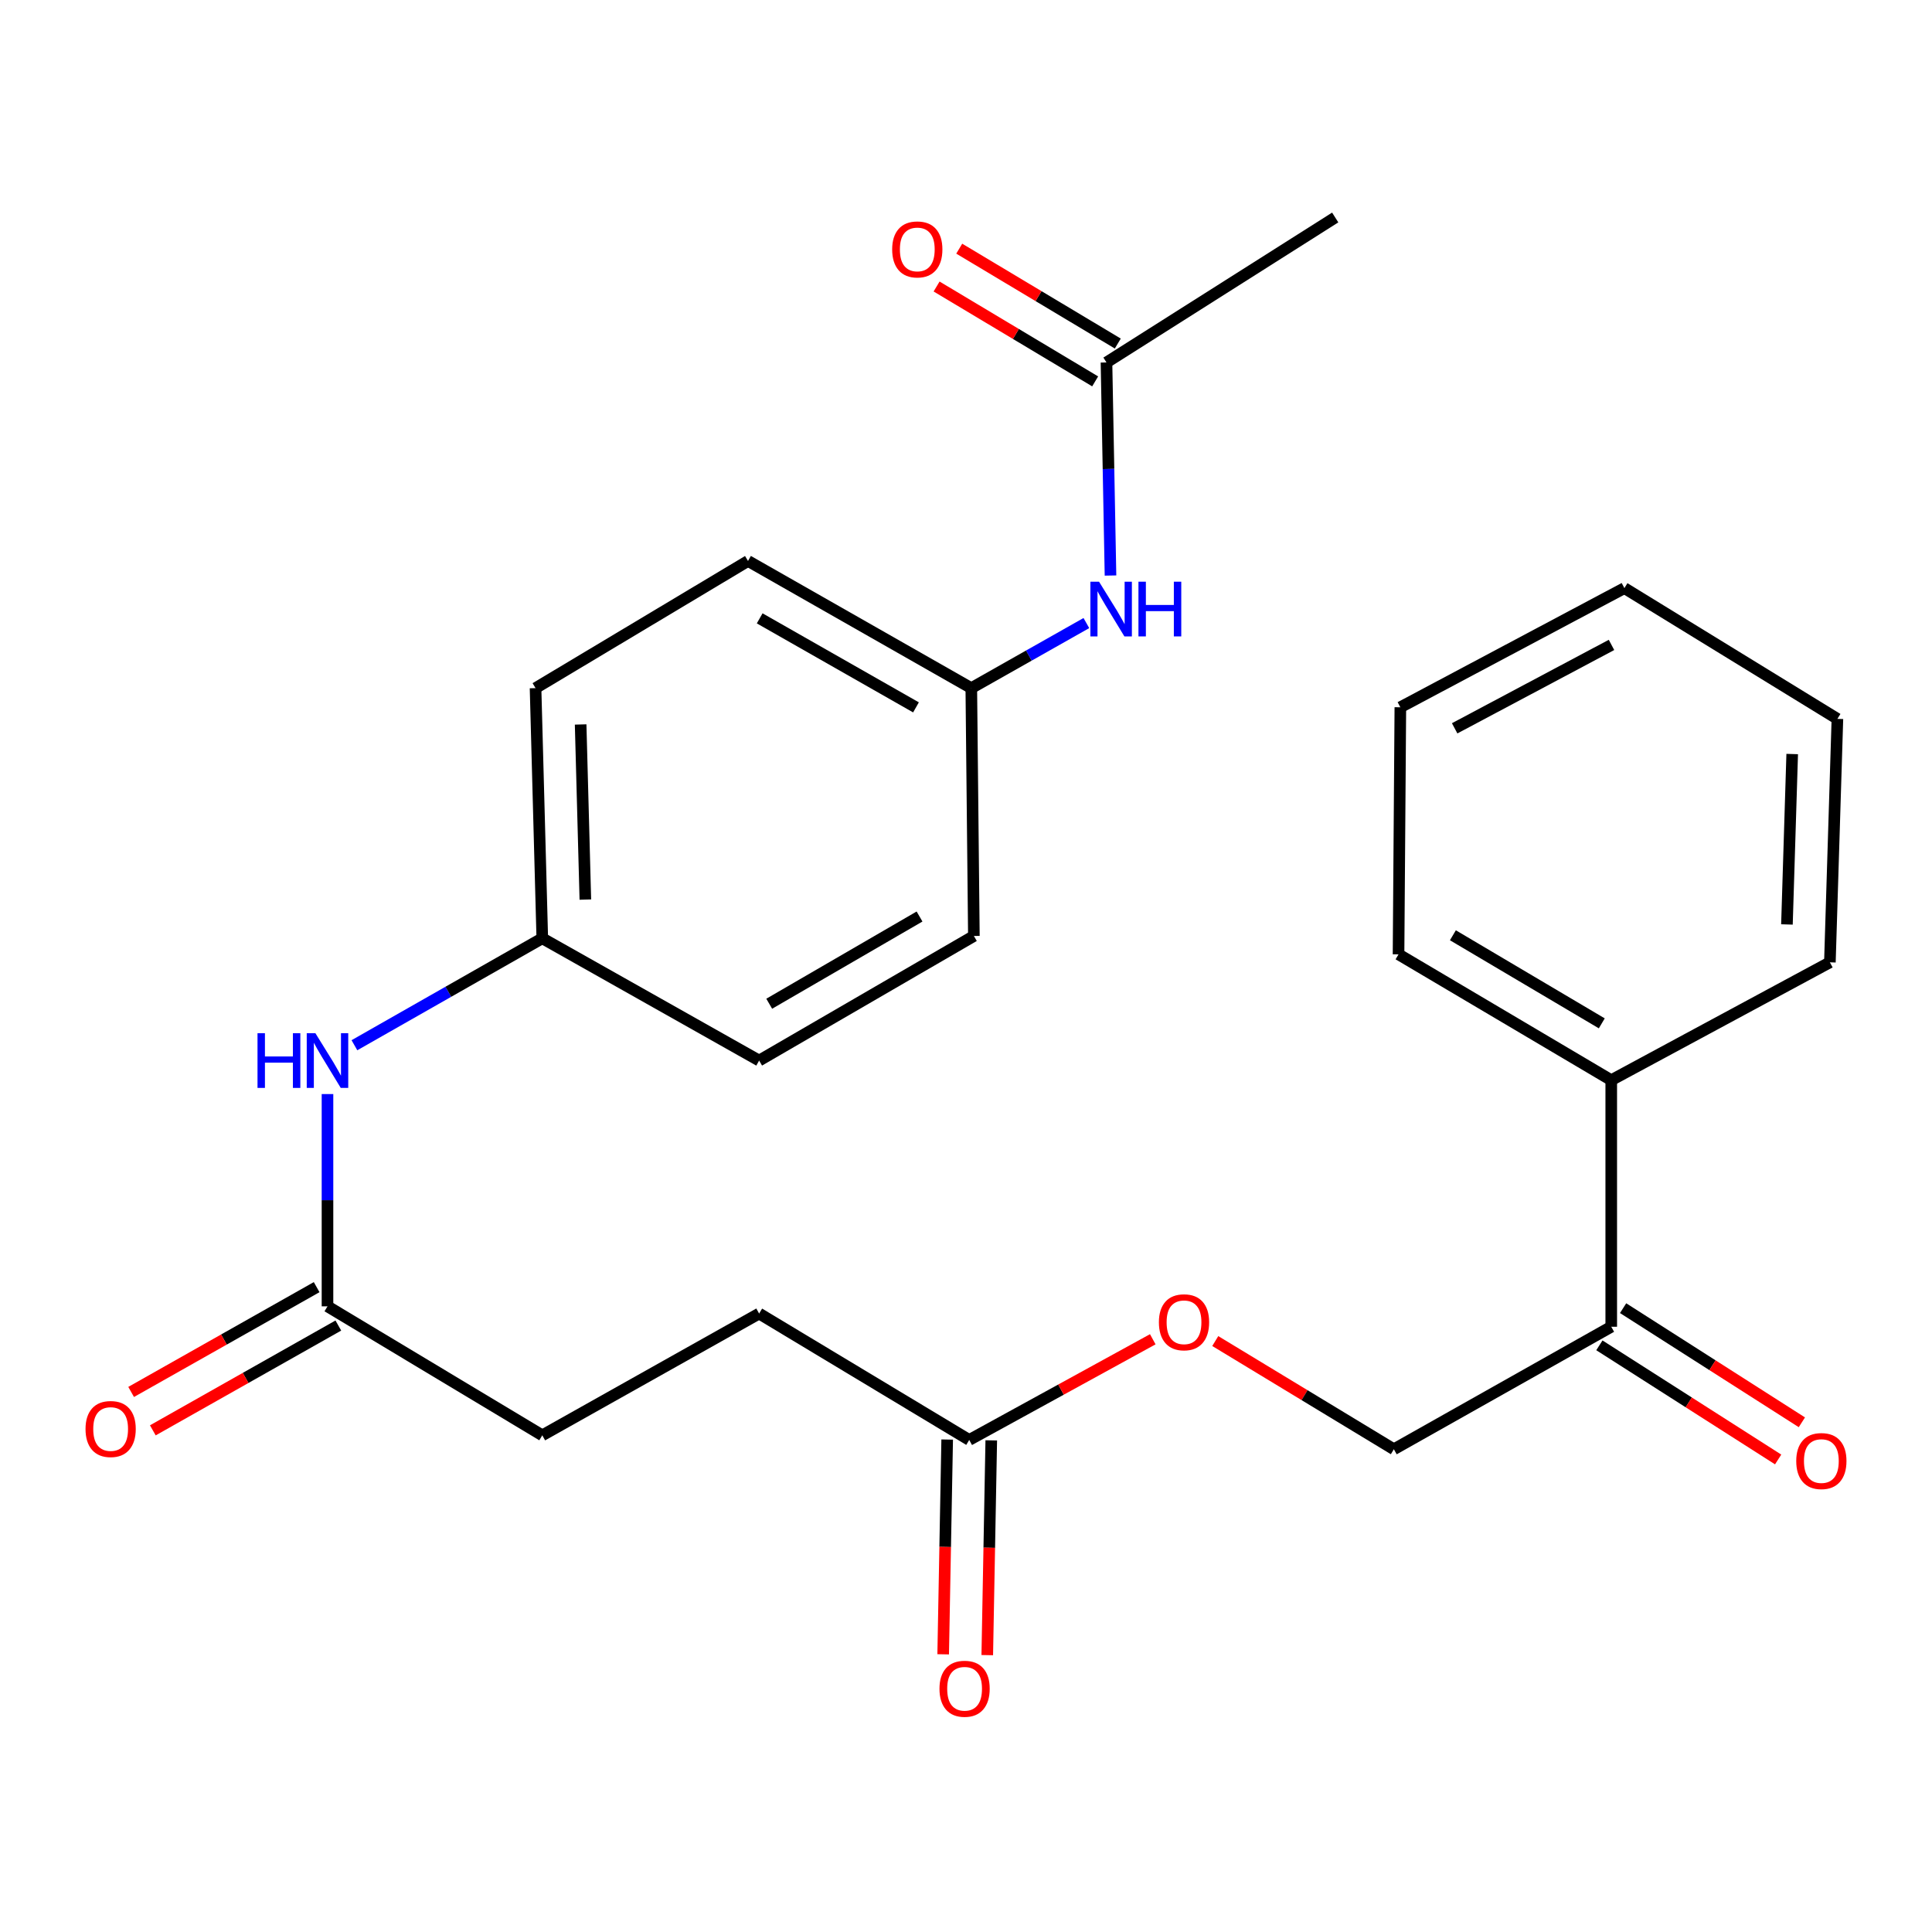 <?xml version='1.0' encoding='iso-8859-1'?>
<svg version='1.1' baseProfile='full'
              xmlns='http://www.w3.org/2000/svg'
                      xmlns:rdkit='http://www.rdkit.org/xml'
                      xmlns:xlink='http://www.w3.org/1999/xlink'
                  xml:space='preserve'
width='1000px' height='1000px' viewBox='0 0 1000 1000'>
<!-- END OF HEADER -->
<rect style='opacity:1.0;fill:#FFFFFF;stroke:none' width='1000' height='1000' x='0' y='0'> </rect>
<path class='bond-3' d='M 169.509,676.161 L 169.509,621.223' style='fill:none;fill-rule:evenodd;stroke:#000000;stroke-width:6px;stroke-linecap:butt;stroke-linejoin:miter;stroke-opacity:1' />
<path class='bond-3' d='M 169.509,621.223 L 169.509,566.286' style='fill:none;fill-rule:evenodd;stroke:#0000FF;stroke-width:6px;stroke-linecap:butt;stroke-linejoin:miter;stroke-opacity:1' />
<path class='bond-7' d='M 163.895,666.225 L 115.886,693.348' style='fill:none;fill-rule:evenodd;stroke:#000000;stroke-width:6px;stroke-linecap:butt;stroke-linejoin:miter;stroke-opacity:1' />
<path class='bond-7' d='M 115.886,693.348 L 67.877,720.471' style='fill:none;fill-rule:evenodd;stroke:#FF0000;stroke-width:6px;stroke-linecap:butt;stroke-linejoin:miter;stroke-opacity:1' />
<path class='bond-7' d='M 175.122,686.097 L 127.113,713.22' style='fill:none;fill-rule:evenodd;stroke:#000000;stroke-width:6px;stroke-linecap:butt;stroke-linejoin:miter;stroke-opacity:1' />
<path class='bond-7' d='M 127.113,713.22 L 79.104,740.343' style='fill:none;fill-rule:evenodd;stroke:#FF0000;stroke-width:6px;stroke-linecap:butt;stroke-linejoin:miter;stroke-opacity:1' />
<path class='bond-14' d='M 169.509,676.161 L 280.685,742.92' style='fill:none;fill-rule:evenodd;stroke:#000000;stroke-width:6px;stroke-linecap:butt;stroke-linejoin:miter;stroke-opacity:1' />
<path class='bond-0' d='M 572.712,187.61 L 573.753,242.752' style='fill:none;fill-rule:evenodd;stroke:#000000;stroke-width:6px;stroke-linecap:butt;stroke-linejoin:miter;stroke-opacity:1' />
<path class='bond-0' d='M 573.753,242.752 L 574.794,297.893' style='fill:none;fill-rule:evenodd;stroke:#0000FF;stroke-width:6px;stroke-linecap:butt;stroke-linejoin:miter;stroke-opacity:1' />
<path class='bond-8' d='M 578.571,177.818 L 537.535,153.264' style='fill:none;fill-rule:evenodd;stroke:#000000;stroke-width:6px;stroke-linecap:butt;stroke-linejoin:miter;stroke-opacity:1' />
<path class='bond-8' d='M 537.535,153.264 L 496.499,128.71' style='fill:none;fill-rule:evenodd;stroke:#FF0000;stroke-width:6px;stroke-linecap:butt;stroke-linejoin:miter;stroke-opacity:1' />
<path class='bond-8' d='M 566.853,197.403 L 525.816,172.849' style='fill:none;fill-rule:evenodd;stroke:#000000;stroke-width:6px;stroke-linecap:butt;stroke-linejoin:miter;stroke-opacity:1' />
<path class='bond-8' d='M 525.816,172.849 L 484.78,148.296' style='fill:none;fill-rule:evenodd;stroke:#FF0000;stroke-width:6px;stroke-linecap:butt;stroke-linejoin:miter;stroke-opacity:1' />
<path class='bond-20' d='M 572.712,187.61 L 691.103,112.572' style='fill:none;fill-rule:evenodd;stroke:#000000;stroke-width:6px;stroke-linecap:butt;stroke-linejoin:miter;stroke-opacity:1' />
<path class='bond-1' d='M 501.667,745.316 L 392.926,679.889' style='fill:none;fill-rule:evenodd;stroke:#000000;stroke-width:6px;stroke-linecap:butt;stroke-linejoin:miter;stroke-opacity:1' />
<path class='bond-5' d='M 501.667,745.316 L 549.17,719.257' style='fill:none;fill-rule:evenodd;stroke:#000000;stroke-width:6px;stroke-linecap:butt;stroke-linejoin:miter;stroke-opacity:1' />
<path class='bond-5' d='M 549.17,719.257 L 596.673,693.198' style='fill:none;fill-rule:evenodd;stroke:#FF0000;stroke-width:6px;stroke-linecap:butt;stroke-linejoin:miter;stroke-opacity:1' />
<path class='bond-9' d='M 490.258,745.104 L 489.223,800.685' style='fill:none;fill-rule:evenodd;stroke:#000000;stroke-width:6px;stroke-linecap:butt;stroke-linejoin:miter;stroke-opacity:1' />
<path class='bond-9' d='M 489.223,800.685 L 488.188,856.265' style='fill:none;fill-rule:evenodd;stroke:#FF0000;stroke-width:6px;stroke-linecap:butt;stroke-linejoin:miter;stroke-opacity:1' />
<path class='bond-9' d='M 513.077,745.529 L 512.042,801.11' style='fill:none;fill-rule:evenodd;stroke:#000000;stroke-width:6px;stroke-linecap:butt;stroke-linejoin:miter;stroke-opacity:1' />
<path class='bond-9' d='M 512.042,801.11 L 511.007,856.69' style='fill:none;fill-rule:evenodd;stroke:#FF0000;stroke-width:6px;stroke-linecap:butt;stroke-linejoin:miter;stroke-opacity:1' />
<path class='bond-2' d='M 833.978,686.723 L 721.458,750.135' style='fill:none;fill-rule:evenodd;stroke:#000000;stroke-width:6px;stroke-linecap:butt;stroke-linejoin:miter;stroke-opacity:1' />
<path class='bond-10' d='M 827.837,696.342 L 874.101,725.879' style='fill:none;fill-rule:evenodd;stroke:#000000;stroke-width:6px;stroke-linecap:butt;stroke-linejoin:miter;stroke-opacity:1' />
<path class='bond-10' d='M 874.101,725.879 L 920.366,755.417' style='fill:none;fill-rule:evenodd;stroke:#FF0000;stroke-width:6px;stroke-linecap:butt;stroke-linejoin:miter;stroke-opacity:1' />
<path class='bond-10' d='M 840.119,677.105 L 886.383,706.642' style='fill:none;fill-rule:evenodd;stroke:#000000;stroke-width:6px;stroke-linecap:butt;stroke-linejoin:miter;stroke-opacity:1' />
<path class='bond-10' d='M 886.383,706.642 L 932.648,736.18' style='fill:none;fill-rule:evenodd;stroke:#FF0000;stroke-width:6px;stroke-linecap:butt;stroke-linejoin:miter;stroke-opacity:1' />
<path class='bond-11' d='M 833.978,686.723 L 833.978,559.102' style='fill:none;fill-rule:evenodd;stroke:#000000;stroke-width:6px;stroke-linecap:butt;stroke-linejoin:miter;stroke-opacity:1' />
<path class='bond-13' d='M 183.447,541.011 L 232.066,513.336' style='fill:none;fill-rule:evenodd;stroke:#0000FF;stroke-width:6px;stroke-linecap:butt;stroke-linejoin:miter;stroke-opacity:1' />
<path class='bond-13' d='M 232.066,513.336 L 280.685,485.661' style='fill:none;fill-rule:evenodd;stroke:#000000;stroke-width:6px;stroke-linecap:butt;stroke-linejoin:miter;stroke-opacity:1' />
<path class='bond-4' d='M 562.302,322.494 L 532.524,339.335' style='fill:none;fill-rule:evenodd;stroke:#0000FF;stroke-width:6px;stroke-linecap:butt;stroke-linejoin:miter;stroke-opacity:1' />
<path class='bond-4' d='M 532.524,339.335 L 502.745,356.175' style='fill:none;fill-rule:evenodd;stroke:#000000;stroke-width:6px;stroke-linecap:butt;stroke-linejoin:miter;stroke-opacity:1' />
<path class='bond-6' d='M 629.018,694.127 L 675.238,722.131' style='fill:none;fill-rule:evenodd;stroke:#FF0000;stroke-width:6px;stroke-linecap:butt;stroke-linejoin:miter;stroke-opacity:1' />
<path class='bond-6' d='M 675.238,722.131 L 721.458,750.135' style='fill:none;fill-rule:evenodd;stroke:#000000;stroke-width:6px;stroke-linecap:butt;stroke-linejoin:miter;stroke-opacity:1' />
<path class='bond-21' d='M 833.978,559.102 L 723.88,493.966' style='fill:none;fill-rule:evenodd;stroke:#000000;stroke-width:6px;stroke-linecap:butt;stroke-linejoin:miter;stroke-opacity:1' />
<path class='bond-21' d='M 829.085,529.688 L 752.016,484.093' style='fill:none;fill-rule:evenodd;stroke:#000000;stroke-width:6px;stroke-linecap:butt;stroke-linejoin:miter;stroke-opacity:1' />
<path class='bond-22' d='M 833.978,559.102 L 947.145,498.099' style='fill:none;fill-rule:evenodd;stroke:#000000;stroke-width:6px;stroke-linecap:butt;stroke-linejoin:miter;stroke-opacity:1' />
<path class='bond-12' d='M 502.745,356.175 L 387.169,290.354' style='fill:none;fill-rule:evenodd;stroke:#000000;stroke-width:6px;stroke-linecap:butt;stroke-linejoin:miter;stroke-opacity:1' />
<path class='bond-12' d='M 474.114,366.135 L 393.211,320.06' style='fill:none;fill-rule:evenodd;stroke:#000000;stroke-width:6px;stroke-linecap:butt;stroke-linejoin:miter;stroke-opacity:1' />
<path class='bond-26' d='M 502.745,356.175 L 504.077,484.456' style='fill:none;fill-rule:evenodd;stroke:#000000;stroke-width:6px;stroke-linecap:butt;stroke-linejoin:miter;stroke-opacity:1' />
<path class='bond-17' d='M 280.685,485.661 L 392.926,548.945' style='fill:none;fill-rule:evenodd;stroke:#000000;stroke-width:6px;stroke-linecap:butt;stroke-linejoin:miter;stroke-opacity:1' />
<path class='bond-18' d='M 280.685,485.661 L 277.198,356.175' style='fill:none;fill-rule:evenodd;stroke:#000000;stroke-width:6px;stroke-linecap:butt;stroke-linejoin:miter;stroke-opacity:1' />
<path class='bond-18' d='M 302.977,465.623 L 300.536,374.983' style='fill:none;fill-rule:evenodd;stroke:#000000;stroke-width:6px;stroke-linecap:butt;stroke-linejoin:miter;stroke-opacity:1' />
<path class='bond-15' d='M 280.685,742.92 L 392.926,679.889' style='fill:none;fill-rule:evenodd;stroke:#000000;stroke-width:6px;stroke-linecap:butt;stroke-linejoin:miter;stroke-opacity:1' />
<path class='bond-16' d='M 504.077,484.456 L 392.926,548.945' style='fill:none;fill-rule:evenodd;stroke:#000000;stroke-width:6px;stroke-linecap:butt;stroke-linejoin:miter;stroke-opacity:1' />
<path class='bond-16' d='M 475.95,474.388 L 398.145,519.53' style='fill:none;fill-rule:evenodd;stroke:#000000;stroke-width:6px;stroke-linecap:butt;stroke-linejoin:miter;stroke-opacity:1' />
<path class='bond-19' d='M 277.198,356.175 L 387.169,290.354' style='fill:none;fill-rule:evenodd;stroke:#000000;stroke-width:6px;stroke-linecap:butt;stroke-linejoin:miter;stroke-opacity:1' />
<path class='bond-24' d='M 723.88,493.966 L 724.818,366.078' style='fill:none;fill-rule:evenodd;stroke:#000000;stroke-width:6px;stroke-linecap:butt;stroke-linejoin:miter;stroke-opacity:1' />
<path class='bond-23' d='M 947.145,498.099 L 951.038,372.088' style='fill:none;fill-rule:evenodd;stroke:#000000;stroke-width:6px;stroke-linecap:butt;stroke-linejoin:miter;stroke-opacity:1' />
<path class='bond-23' d='M 924.916,478.493 L 927.641,390.285' style='fill:none;fill-rule:evenodd;stroke:#000000;stroke-width:6px;stroke-linecap:butt;stroke-linejoin:miter;stroke-opacity:1' />
<path class='bond-25' d='M 951.038,372.088 L 840.787,304.404' style='fill:none;fill-rule:evenodd;stroke:#000000;stroke-width:6px;stroke-linecap:butt;stroke-linejoin:miter;stroke-opacity:1' />
<path class='bond-27' d='M 724.818,366.078 L 840.787,304.404' style='fill:none;fill-rule:evenodd;stroke:#000000;stroke-width:6px;stroke-linecap:butt;stroke-linejoin:miter;stroke-opacity:1' />
<path class='bond-27' d='M 752.93,376.978 L 834.109,333.806' style='fill:none;fill-rule:evenodd;stroke:#000000;stroke-width:6px;stroke-linecap:butt;stroke-linejoin:miter;stroke-opacity:1' />
<path  class='atom-4' d='M 133.289 534.785
L 137.129 534.785
L 137.129 546.825
L 151.609 546.825
L 151.609 534.785
L 155.449 534.785
L 155.449 563.105
L 151.609 563.105
L 151.609 550.025
L 137.129 550.025
L 137.129 563.105
L 133.289 563.105
L 133.289 534.785
' fill='#0000FF'/>
<path  class='atom-4' d='M 163.249 534.785
L 172.529 549.785
Q 173.449 551.265, 174.929 553.945
Q 176.409 556.625, 176.489 556.785
L 176.489 534.785
L 180.249 534.785
L 180.249 563.105
L 176.369 563.105
L 166.409 546.705
Q 165.249 544.785, 164.009 542.585
Q 162.809 540.385, 162.449 539.705
L 162.449 563.105
L 158.769 563.105
L 158.769 534.785
L 163.249 534.785
' fill='#0000FF'/>
<path  class='atom-5' d='M 568.861 301.085
L 578.141 316.085
Q 579.061 317.565, 580.541 320.245
Q 582.021 322.925, 582.101 323.085
L 582.101 301.085
L 585.861 301.085
L 585.861 329.405
L 581.981 329.405
L 572.021 313.005
Q 570.861 311.085, 569.621 308.885
Q 568.421 306.685, 568.061 306.005
L 568.061 329.405
L 564.381 329.405
L 564.381 301.085
L 568.861 301.085
' fill='#0000FF'/>
<path  class='atom-5' d='M 589.261 301.085
L 593.101 301.085
L 593.101 313.125
L 607.581 313.125
L 607.581 301.085
L 611.421 301.085
L 611.421 329.405
L 607.581 329.405
L 607.581 316.325
L 593.101 316.325
L 593.101 329.405
L 589.261 329.405
L 589.261 301.085
' fill='#0000FF'/>
<path  class='atom-6' d='M 599.843 684.407
Q 599.843 677.607, 603.203 673.807
Q 606.563 670.007, 612.843 670.007
Q 619.123 670.007, 622.483 673.807
Q 625.843 677.607, 625.843 684.407
Q 625.843 691.287, 622.443 695.207
Q 619.043 699.087, 612.843 699.087
Q 606.603 699.087, 603.203 695.207
Q 599.843 691.327, 599.843 684.407
M 612.843 695.887
Q 617.163 695.887, 619.483 693.007
Q 621.843 690.087, 621.843 684.407
Q 621.843 678.847, 619.483 676.047
Q 617.163 673.207, 612.843 673.207
Q 608.523 673.207, 606.163 676.007
Q 603.843 678.807, 603.843 684.407
Q 603.843 690.127, 606.163 693.007
Q 608.523 695.887, 612.843 695.887
' fill='#FF0000'/>
<path  class='atom-8' d='M 44.268 739.652
Q 44.268 732.852, 47.628 729.052
Q 50.988 725.252, 57.268 725.252
Q 63.548 725.252, 66.908 729.052
Q 70.268 732.852, 70.268 739.652
Q 70.268 746.532, 66.868 750.452
Q 63.468 754.332, 57.268 754.332
Q 51.028 754.332, 47.628 750.452
Q 44.268 746.572, 44.268 739.652
M 57.268 751.132
Q 61.588 751.132, 63.908 748.252
Q 66.268 745.332, 66.268 739.652
Q 66.268 734.092, 63.908 731.292
Q 61.588 728.452, 57.268 728.452
Q 52.948 728.452, 50.588 731.252
Q 48.268 734.052, 48.268 739.652
Q 48.268 745.372, 50.588 748.252
Q 52.948 751.132, 57.268 751.132
' fill='#FF0000'/>
<path  class='atom-9' d='M 461.786 129.097
Q 461.786 122.297, 465.146 118.497
Q 468.506 114.697, 474.786 114.697
Q 481.066 114.697, 484.426 118.497
Q 487.786 122.297, 487.786 129.097
Q 487.786 135.977, 484.386 139.897
Q 480.986 143.777, 474.786 143.777
Q 468.546 143.777, 465.146 139.897
Q 461.786 136.017, 461.786 129.097
M 474.786 140.577
Q 479.106 140.577, 481.426 137.697
Q 483.786 134.777, 483.786 129.097
Q 483.786 123.537, 481.426 120.737
Q 479.106 117.897, 474.786 117.897
Q 470.466 117.897, 468.106 120.697
Q 465.786 123.497, 465.786 129.097
Q 465.786 134.817, 468.106 137.697
Q 470.466 140.577, 474.786 140.577
' fill='#FF0000'/>
<path  class='atom-10' d='M 486.271 874.096
Q 486.271 867.296, 489.631 863.496
Q 492.991 859.696, 499.271 859.696
Q 505.551 859.696, 508.911 863.496
Q 512.271 867.296, 512.271 874.096
Q 512.271 880.976, 508.871 884.896
Q 505.471 888.776, 499.271 888.776
Q 493.031 888.776, 489.631 884.896
Q 486.271 881.016, 486.271 874.096
M 499.271 885.576
Q 503.591 885.576, 505.911 882.696
Q 508.271 879.776, 508.271 874.096
Q 508.271 868.536, 505.911 865.736
Q 503.591 862.896, 499.271 862.896
Q 494.951 862.896, 492.591 865.696
Q 490.271 868.496, 490.271 874.096
Q 490.271 879.816, 492.591 882.696
Q 494.951 885.576, 499.271 885.576
' fill='#FF0000'/>
<path  class='atom-11' d='M 929.732 756.238
Q 929.732 749.438, 933.092 745.638
Q 936.452 741.838, 942.732 741.838
Q 949.012 741.838, 952.372 745.638
Q 955.732 749.438, 955.732 756.238
Q 955.732 763.118, 952.332 767.038
Q 948.932 770.918, 942.732 770.918
Q 936.492 770.918, 933.092 767.038
Q 929.732 763.158, 929.732 756.238
M 942.732 767.718
Q 947.052 767.718, 949.372 764.838
Q 951.732 761.918, 951.732 756.238
Q 951.732 750.678, 949.372 747.878
Q 947.052 745.038, 942.732 745.038
Q 938.412 745.038, 936.052 747.838
Q 933.732 750.638, 933.732 756.238
Q 933.732 761.958, 936.052 764.838
Q 938.412 767.718, 942.732 767.718
' fill='#FF0000'/>
</svg>
